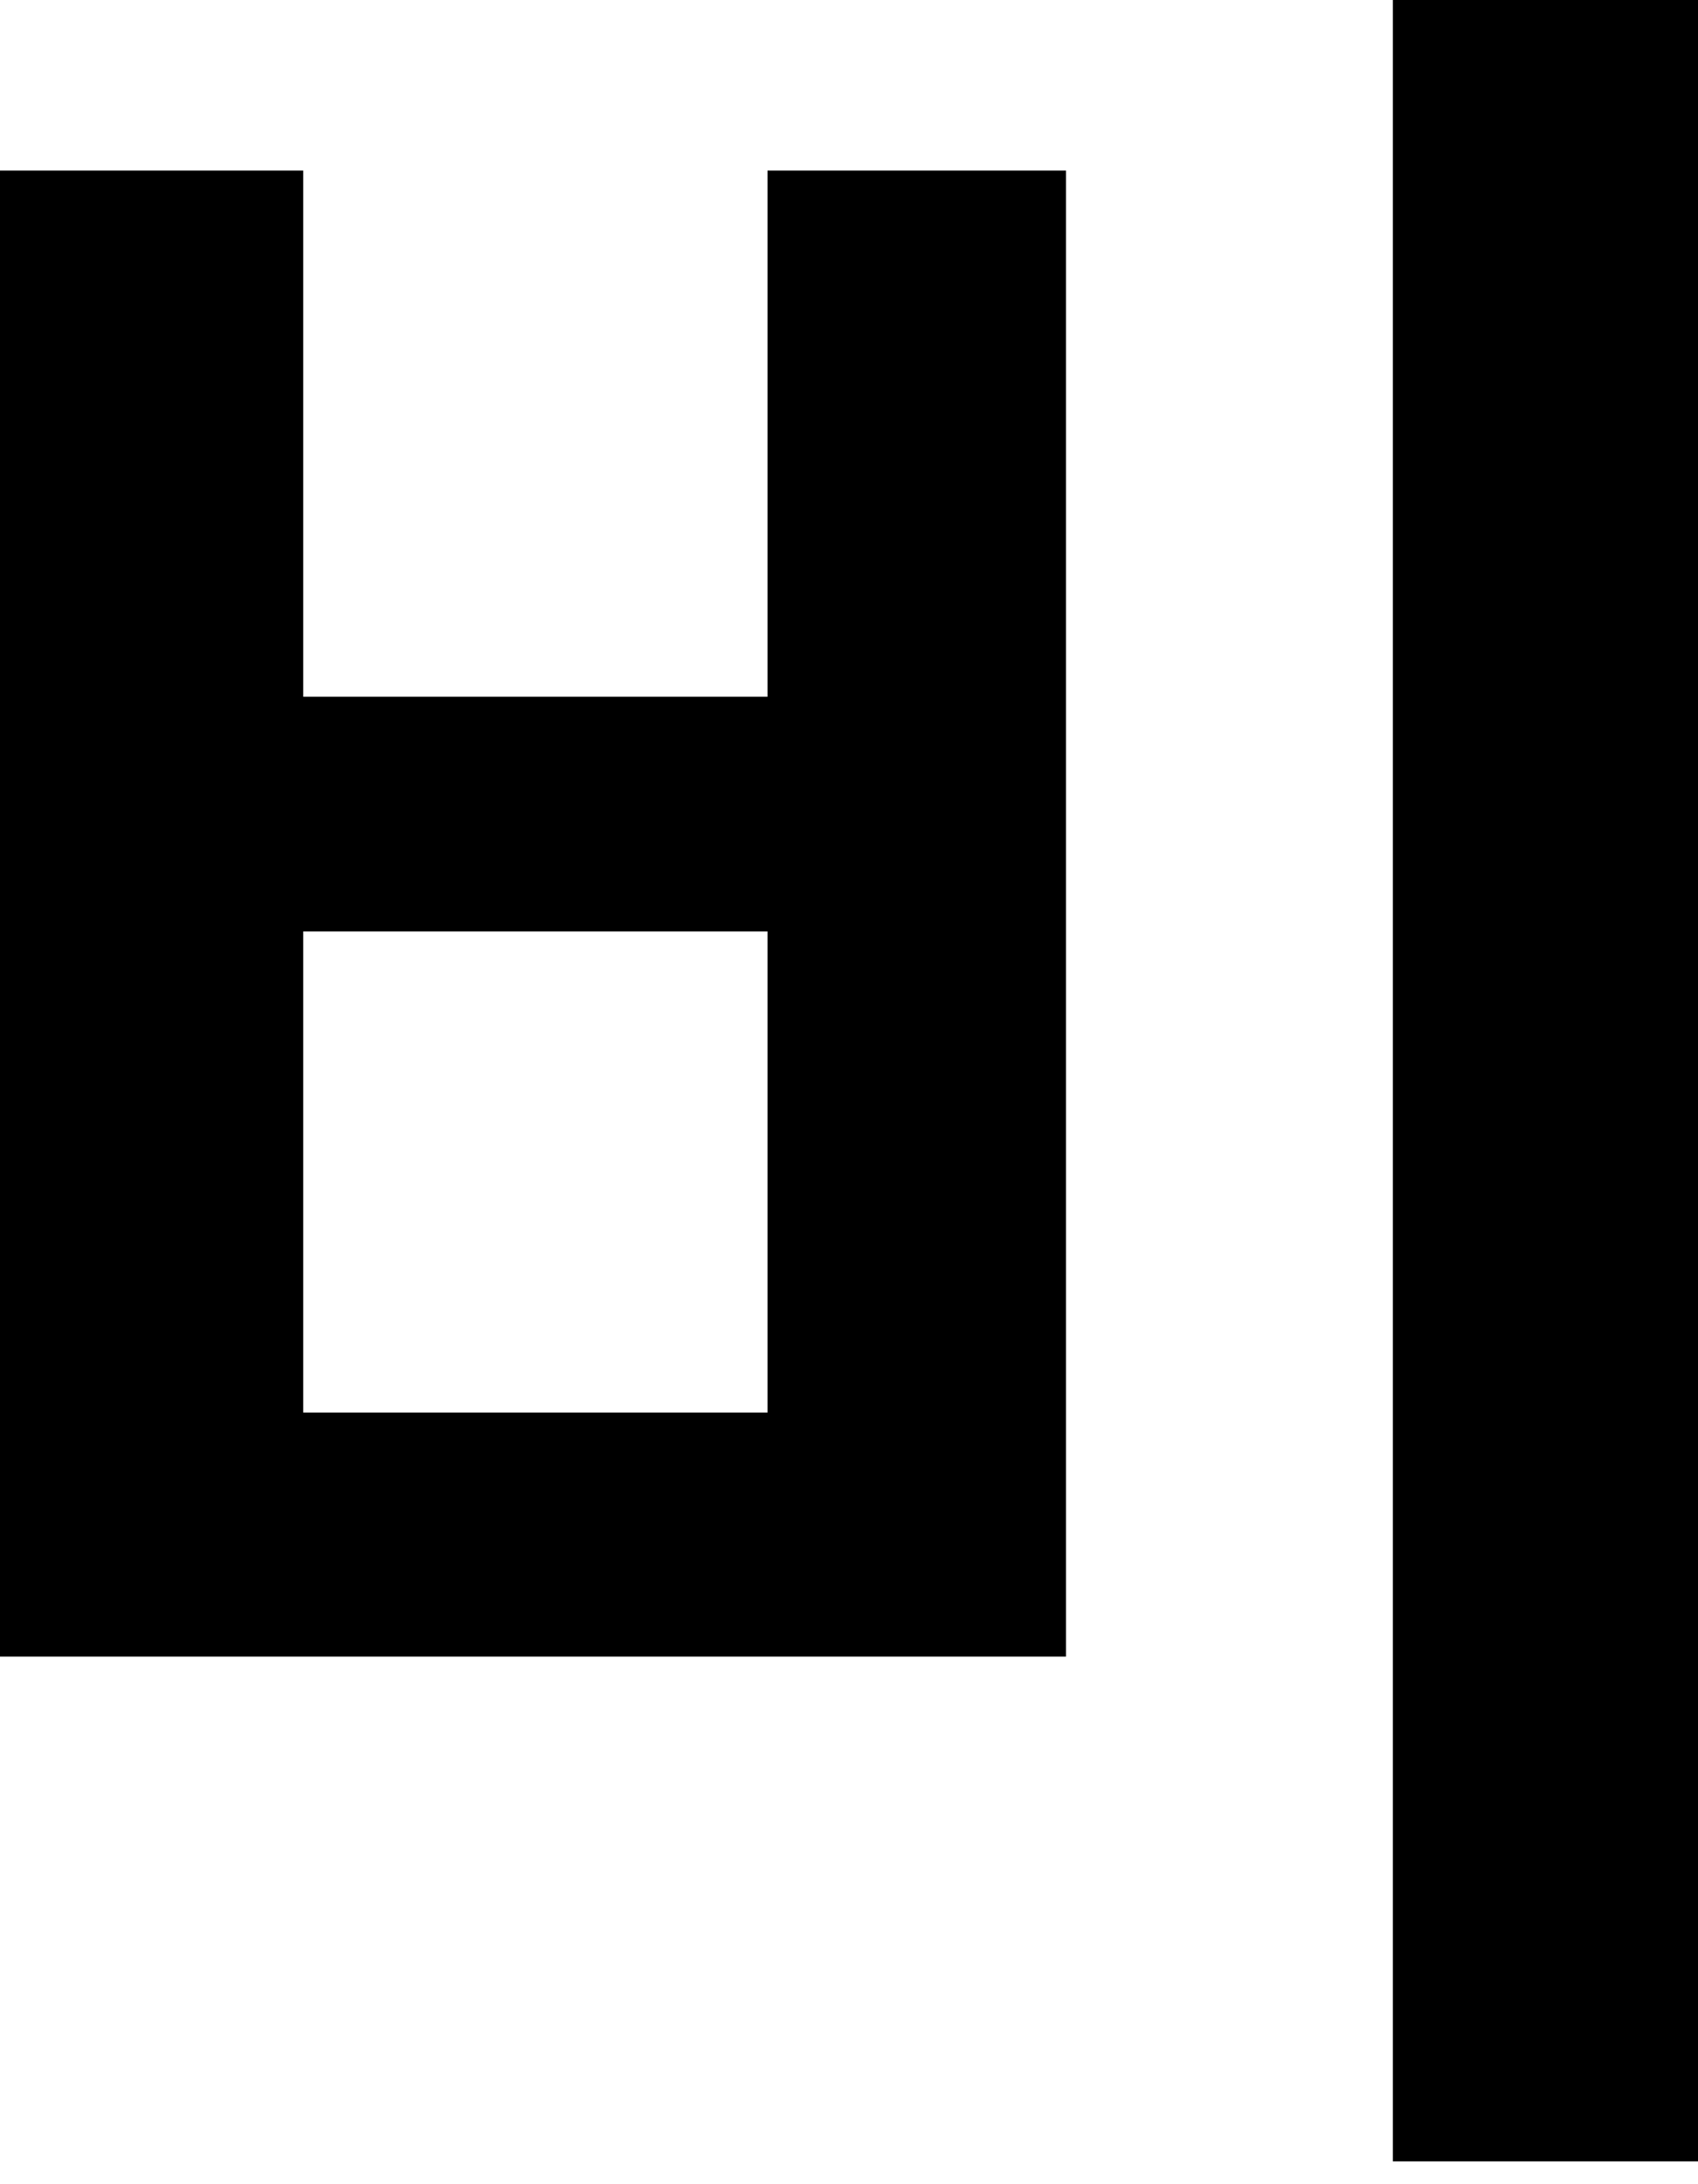 <?xml version="1.0" encoding="utf-8"?>
<svg xmlns="http://www.w3.org/2000/svg" fill="none" height="100%" overflow="visible" preserveAspectRatio="none" style="display: block;" viewBox="0 0 14 18" width="100%">
<path d="M14.004 0V17.812H11.484V0H14.004ZM0 13.652V1.406H2.5V5.742H6.328V1.406H8.789V13.652H0ZM2.5 11.641H6.328V7.676H2.5V11.641Z" fill="black" id="Vector"/>
</svg>